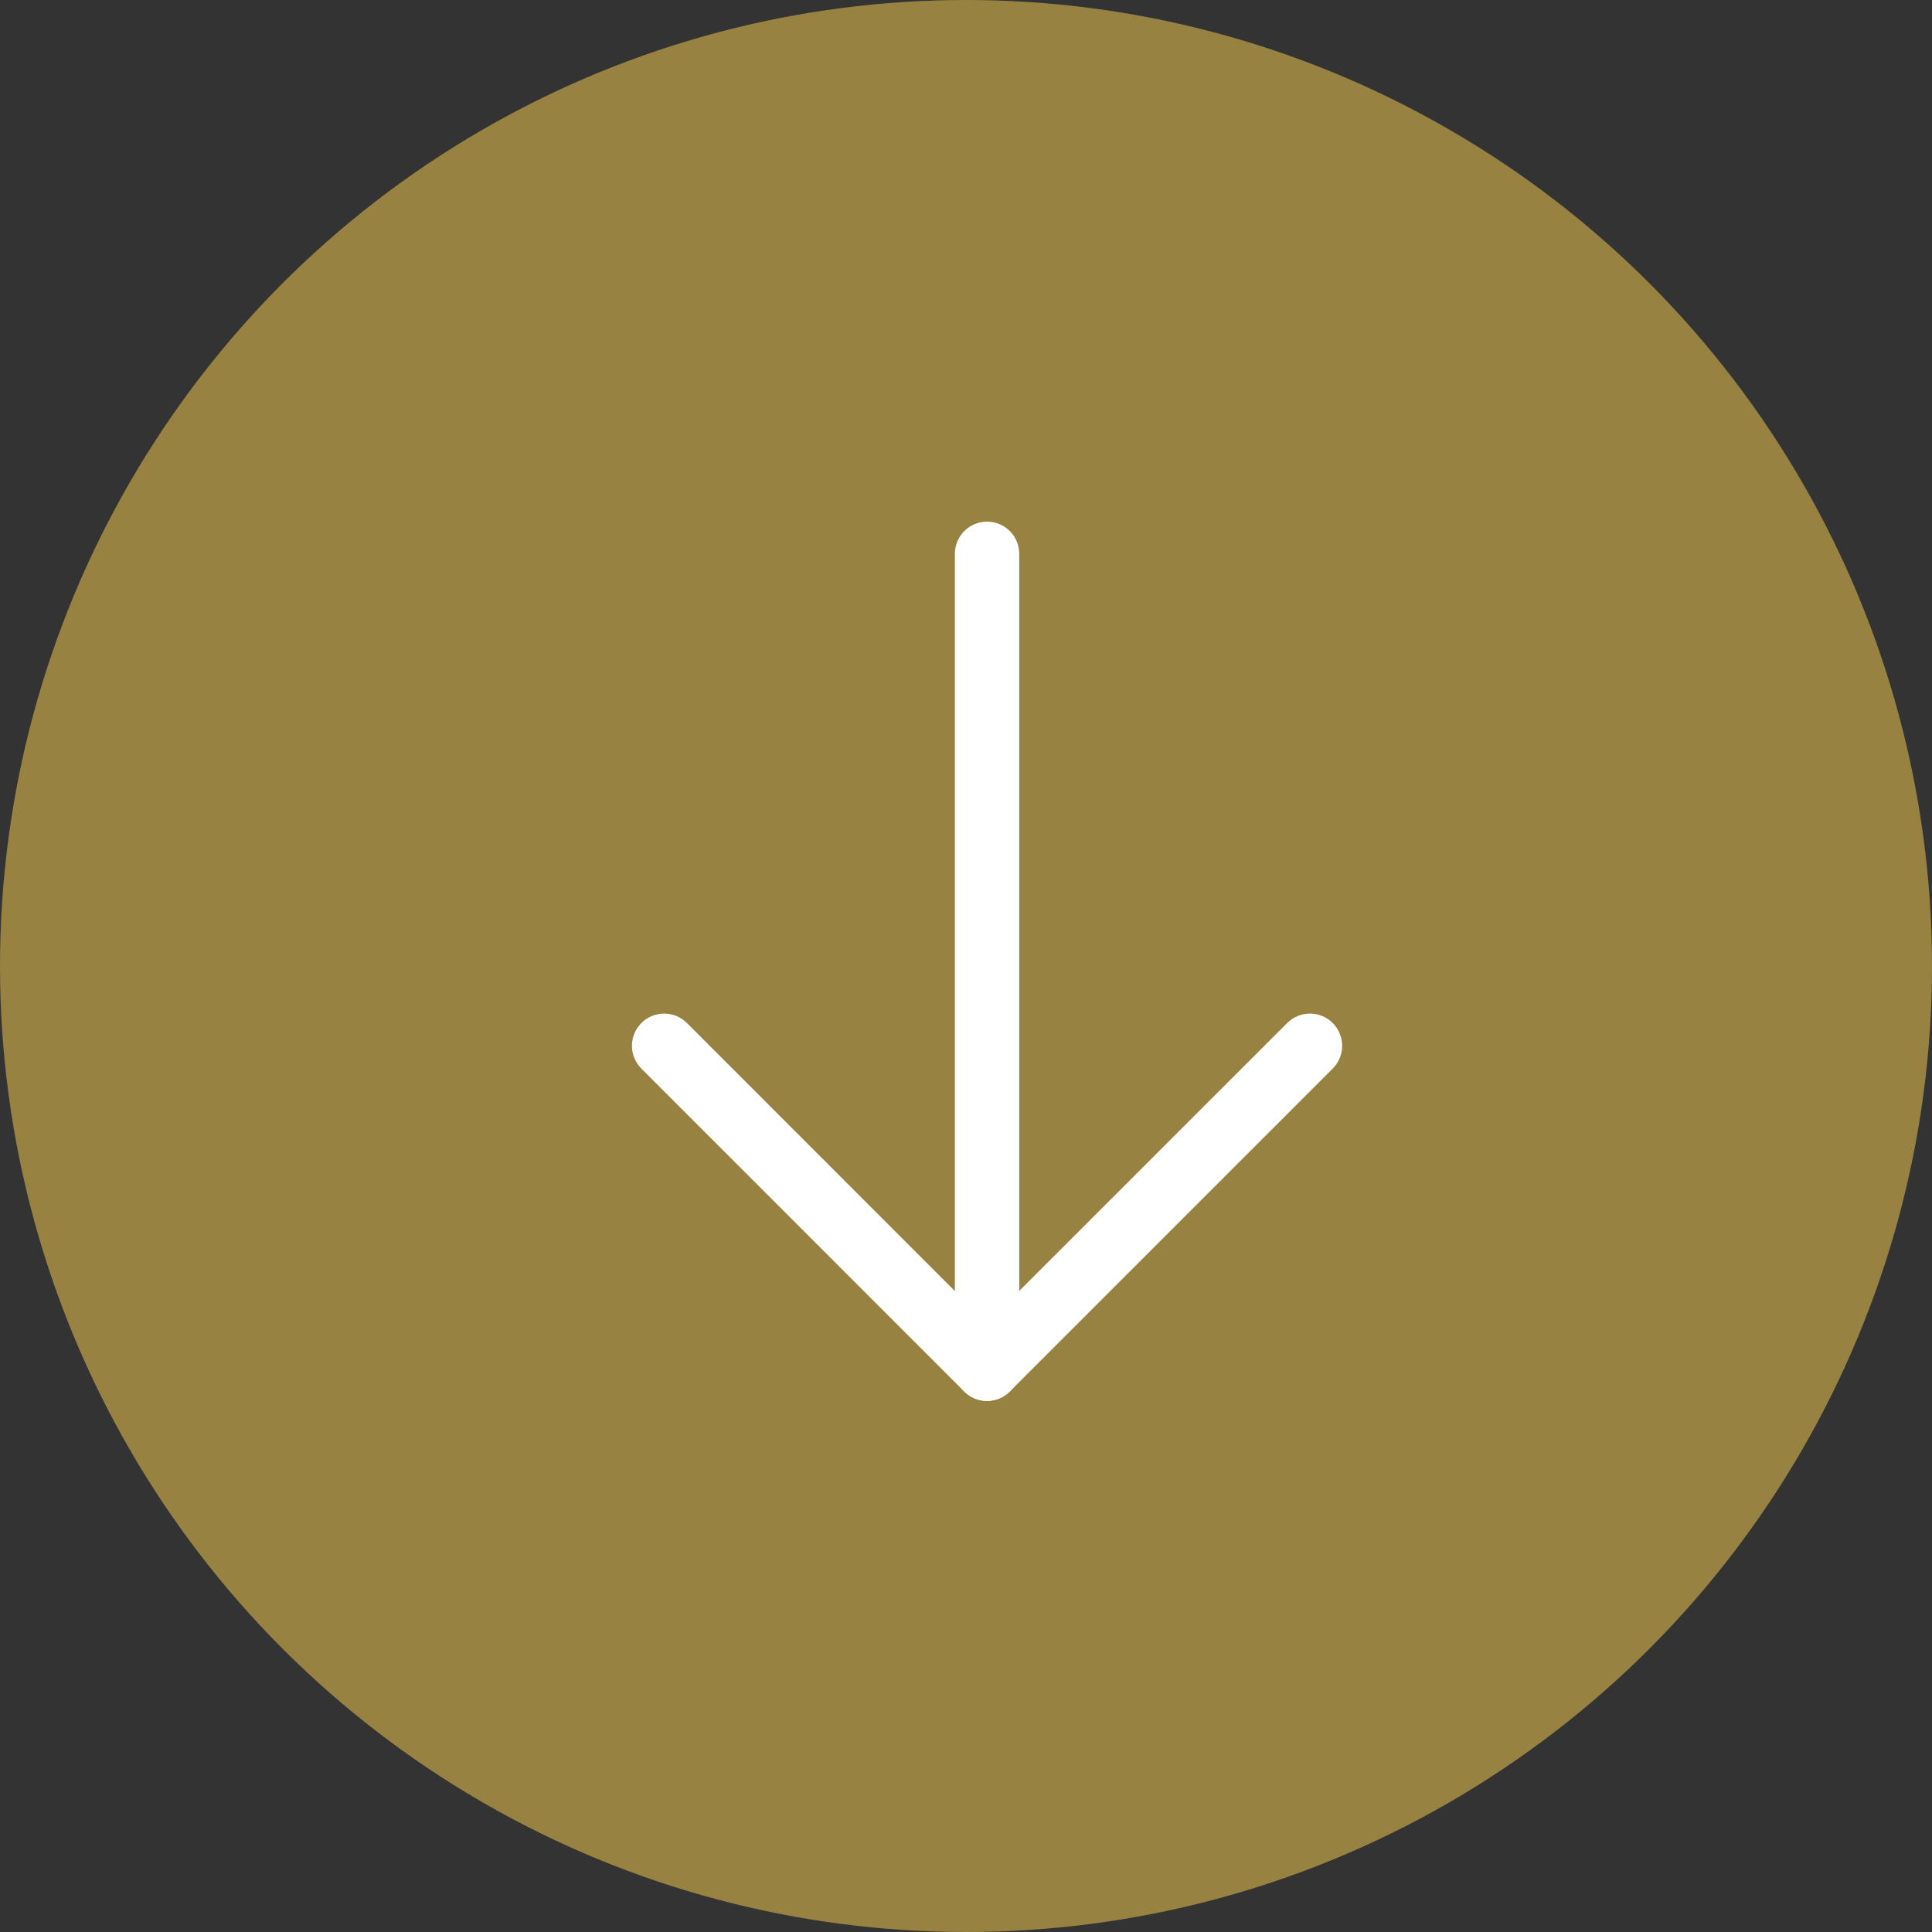 <?xml version="1.0" encoding="UTF-8"?>
<svg width="50px" height="50px" viewBox="0 0 50 50" version="1.1" xmlns="http://www.w3.org/2000/svg" xmlns:xlink="http://www.w3.org/1999/xlink">
    <rect x="0" y="0" width="50" height="50" fill="#333333" stroke="none"/>
    <!-- Generator: Sketch 51.2 (57519) - http://www.bohemiancoding.com/sketch -->
    <title>Group 2 Copy 2</title>
    <desc>Created with Sketch.</desc>
    <defs></defs>
    <g id="Designs" stroke="none" stroke-width="1" fill="none" fill-rule="evenodd">
        <g id="Join-CIRSA-T2" transform="translate(-625, -3909)">
            <g id="Group-2-Copy-2" transform="translate(625, 3909)">
                <circle id="Oval-4" fill="#988242" cx="25" cy="25" r="25"></circle>
                <g id="download" transform="translate(16.667, 14)" fill="#FFFFFF" fill-rule="nonzero" stroke="#FFFFFF">
                    <path d="M8.878,21.756 C8.694,21.756 8.545,21.607 8.545,21.423 L8.545,0.333 C8.545,0.149 8.694,0 8.878,0 C9.062,0 9.211,0.149 9.211,0.333 L9.211,21.423 C9.211,21.607 9.062,21.756 8.878,21.756 Z" id="Shape"></path>
                    <path d="M8.877,21.756 C8.788,21.756 8.703,21.721 8.641,21.659 L0.285,13.301 C0.155,13.171 0.155,12.959 0.285,12.829 C0.415,12.699 0.627,12.699 0.757,12.829 L8.876,20.951 L16.999,12.829 C17.129,12.699 17.34,12.699 17.47,12.829 C17.6,12.959 17.6,13.171 17.47,13.301 L9.112,21.658 C9.049,21.721 8.965,21.756 8.877,21.756 Z" id="Shape"></path>
                </g>
            </g>
        </g>
    </g>
</svg>